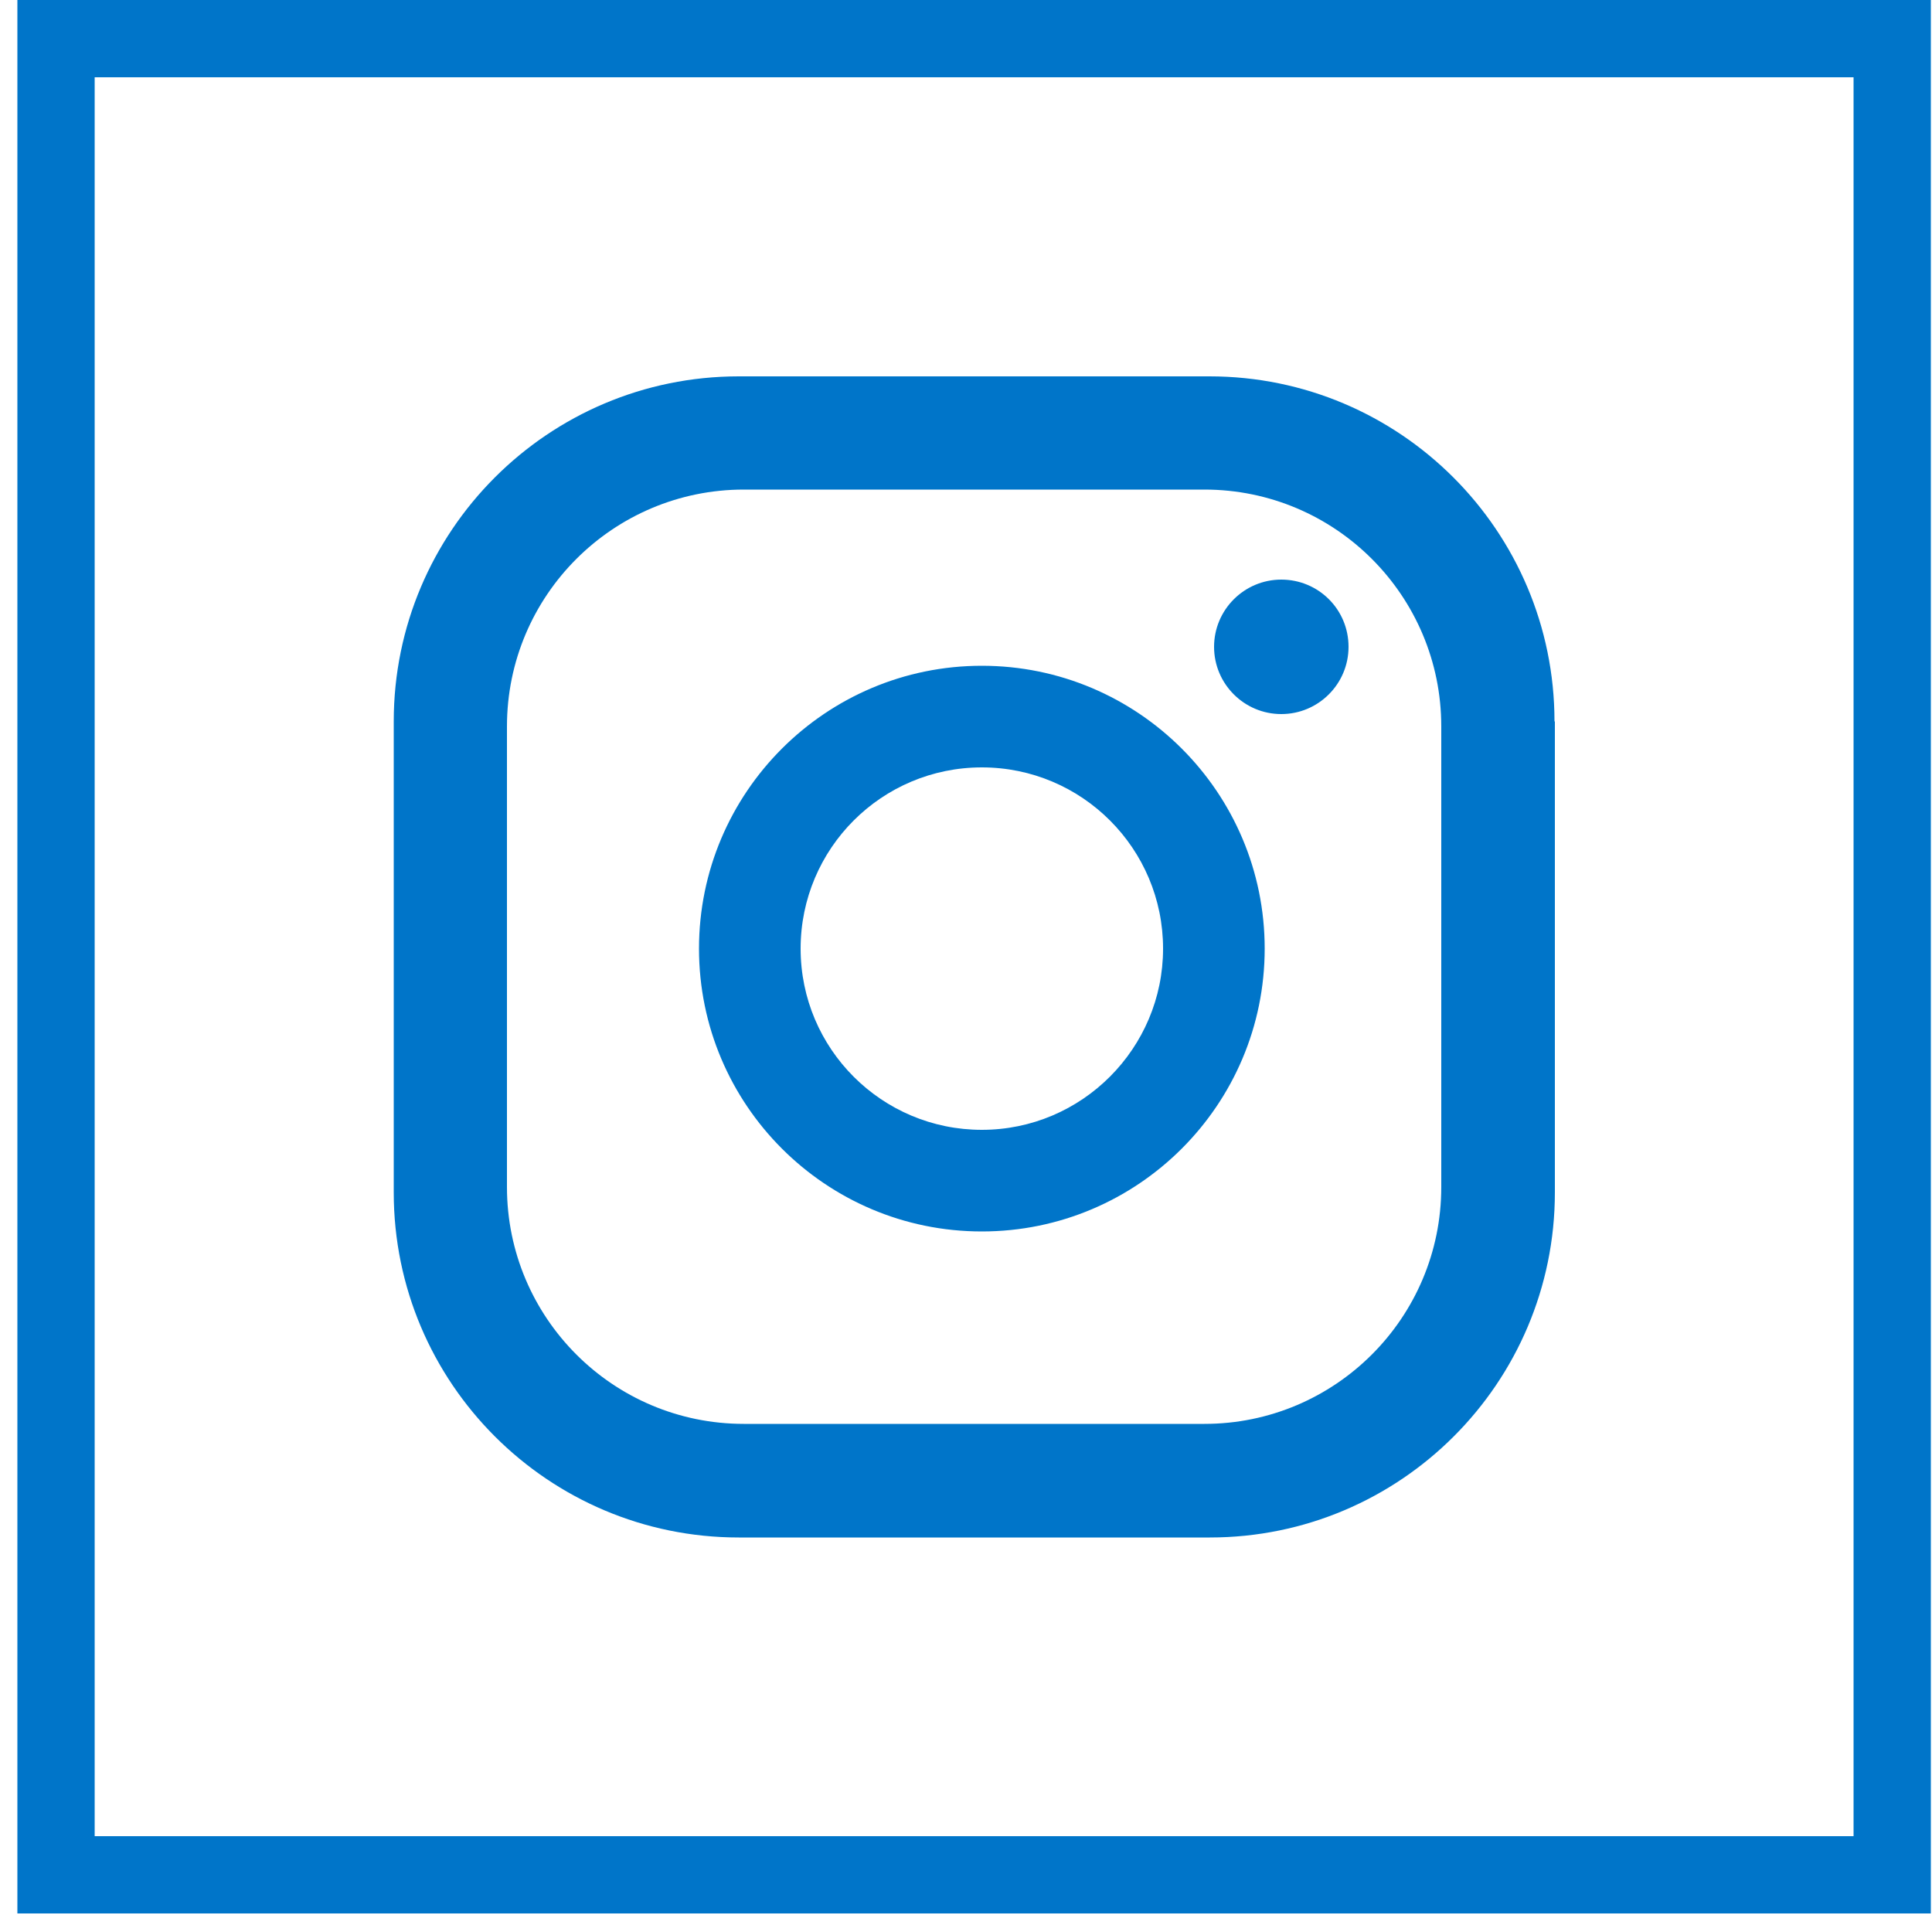 <svg width="50" height="50" viewBox="0 0 50 50" fill="none" xmlns="http://www.w3.org/2000/svg">
<path d="M34.9 16.74C34.9 17.7 34.12 18.48 33.16 18.48C32.2 18.48 31.42 17.7 31.42 16.74C31.42 15.78 32.2 15 33.16 15C34.12 15 34.9 15.77 34.9 16.74ZM32.73 24.55C32.73 28.59 29.45 31.87 25.41 31.87C21.37 31.87 18.09 28.59 18.09 24.55C18.09 20.51 21.37 17.23 25.41 17.23C29.45 17.23 32.73 20.51 32.73 24.55ZM30.1 24.55C30.1 21.96 28 19.86 25.41 19.86C22.82 19.86 20.72 21.96 20.72 24.55C20.72 27.14 22.82 29.24 25.41 29.24C28 29.24 30.1 27.13 30.1 24.55ZM40.23 18.67C40.23 13.74 36.23 9.74 31.3 9.74H19.12C14.19 9.74 10.19 13.74 10.19 18.67V30.86C10.19 35.79 14.19 39.79 19.12 39.79H31.31C36.24 39.79 40.24 35.79 40.24 30.86V18.67H40.23ZM37.3 30.72C37.3 34.11 34.55 36.85 31.17 36.85H19.25C15.86 36.85 13.12 34.1 13.12 30.72V18.8C13.12 15.41 15.87 12.67 19.25 12.67H31.17C34.56 12.67 37.3 15.42 37.3 18.8V30.72Z" fill="#0075C9"/>
<path d="M48.97 1H1.45V48.52H48.97V1Z" stroke="#0075C9" stroke-width="2" stroke-miterlimit="10"/>
</svg>
